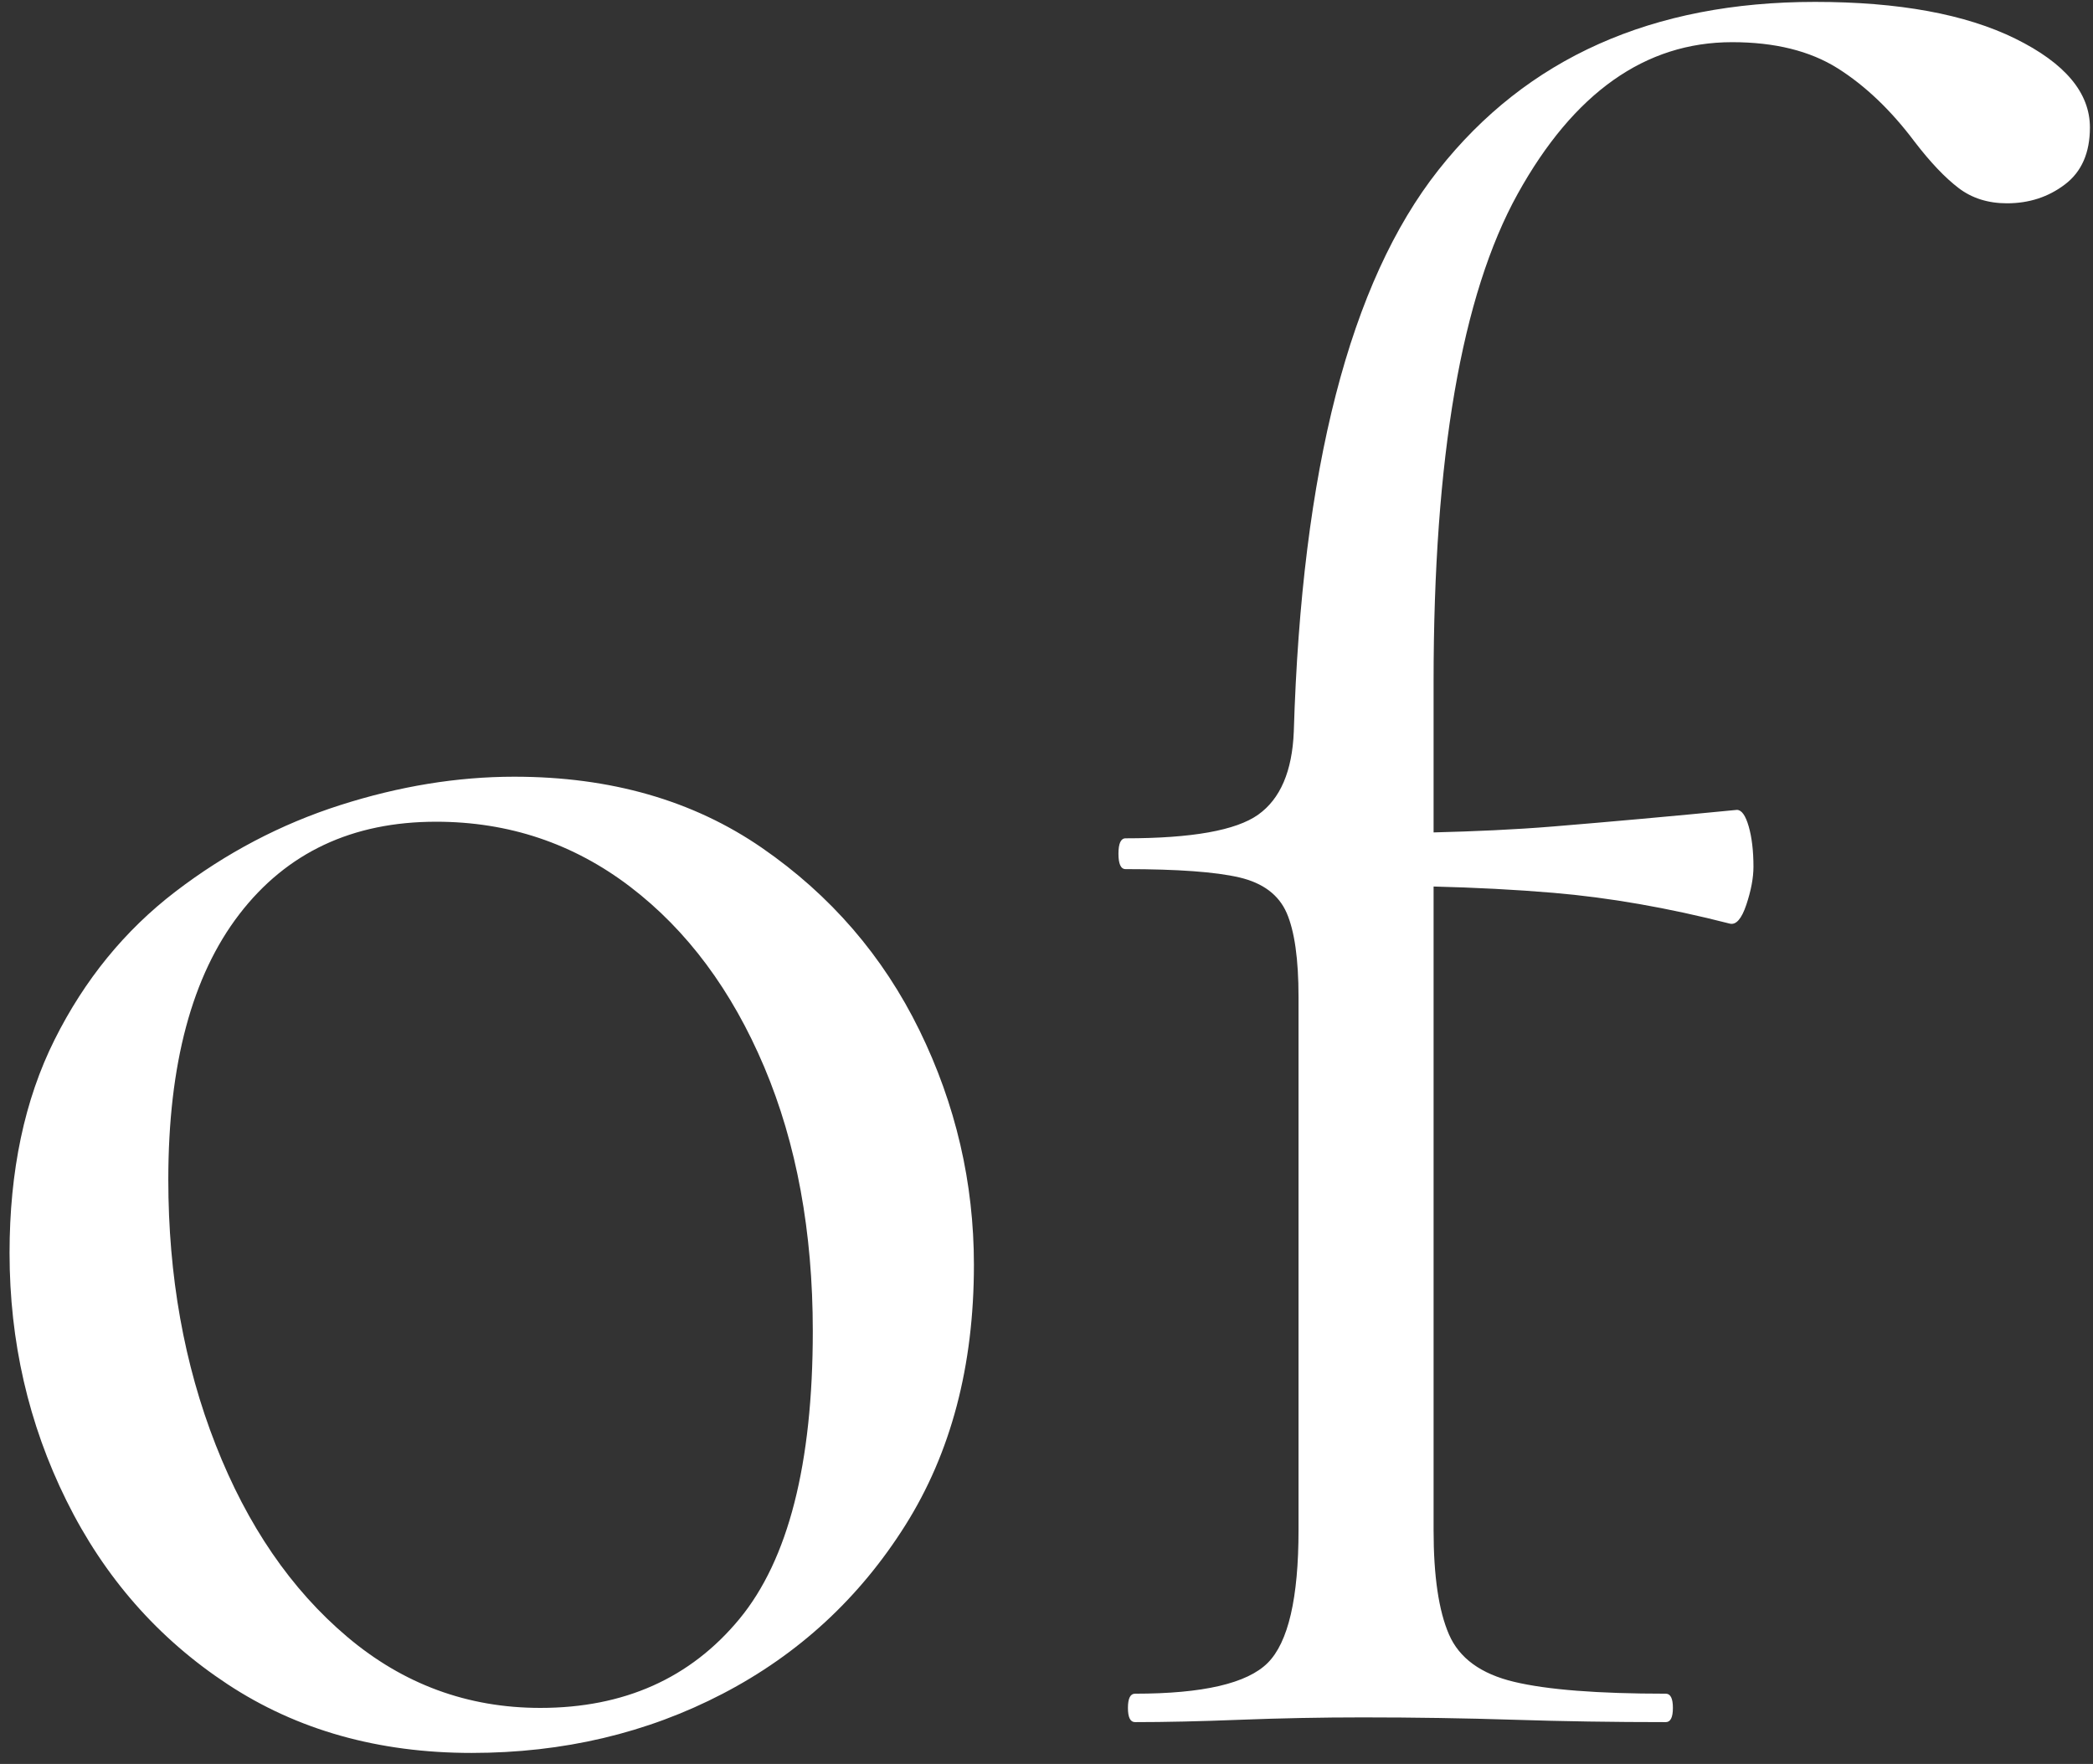 <svg 
 xmlns="http://www.w3.org/2000/svg"
 xmlns:xlink="http://www.w3.org/1999/xlink"
 width="159px" height="134px">
<rect width="100%" height="100%" fill="#333333" stroke="none"/>
<path fill-rule="evenodd"  fill="rgb(255, 255, 255)"
 d="M156.876,14.004 C155.616,14.966 154.145,15.444 152.466,15.444 C151.026,15.444 149.794,15.056 148.776,14.274 C147.755,13.495 146.644,12.325 145.446,10.764 C143.646,8.365 141.694,6.506 139.596,5.184 C137.495,3.865 134.826,3.204 131.586,3.204 C124.985,3.204 119.554,7.046 115.296,14.724 C111.035,22.405 108.906,34.766 108.906,51.804 L108.906,63.236 C111.995,63.157 115.042,63.027 117.996,62.784 C122.375,62.424 127.024,62.005 131.946,61.524 C132.306,61.524 132.604,61.946 132.846,62.784 C133.085,63.625 133.206,64.646 133.206,65.844 C133.206,66.685 133.026,67.644 132.666,68.724 C132.306,69.804 131.884,70.285 131.406,70.164 C126.726,68.966 122.254,68.184 117.996,67.824 C115.095,67.579 112.058,67.424 108.906,67.346 L108.906,116.244 C108.906,119.726 109.294,122.364 110.076,124.164 C110.855,125.964 112.506,127.165 115.026,127.764 C117.546,128.366 121.385,128.664 126.546,128.664 C126.906,128.664 127.086,129.024 127.086,129.744 C127.086,130.464 126.906,130.824 126.546,130.824 C122.586,130.824 118.744,130.765 115.026,130.644 C111.305,130.526 107.466,130.464 103.506,130.464 C100.384,130.464 97.296,130.526 94.236,130.644 C91.176,130.765 88.504,130.824 86.226,130.824 C85.866,130.824 85.686,130.464 85.686,129.744 C85.686,129.024 85.866,128.664 86.226,128.664 C91.384,128.664 94.745,127.885 96.306,126.324 C97.864,124.766 98.646,121.405 98.646,116.244 L98.646,75.744 C98.646,72.864 98.345,70.735 97.746,69.354 C97.144,67.976 95.946,67.076 94.146,66.654 C92.346,66.235 89.466,66.024 85.506,66.024 C85.146,66.024 84.966,65.636 84.966,64.854 C84.966,64.075 85.146,63.684 85.506,63.684 C90.546,63.684 93.904,63.085 95.586,61.884 C97.265,60.686 98.165,58.585 98.286,55.584 C98.885,35.666 102.544,21.446 109.266,12.924 C115.985,4.405 125.525,0.144 137.886,0.144 C144.245,0.144 149.316,1.075 153.096,2.934 C156.876,4.796 158.766,7.046 158.766,9.684 C158.766,11.605 158.136,13.045 156.876,14.004 ZM54.906,128.664 C49.146,131.662 42.784,133.164 35.826,133.164 C28.744,133.164 22.565,131.423 17.286,127.944 C12.004,124.465 7.926,119.816 5.046,113.994 C2.166,108.175 0.726,101.906 0.726,95.184 C0.726,88.946 1.865,83.546 4.146,78.984 C6.424,74.425 9.484,70.676 13.326,67.734 C17.165,64.795 21.336,62.604 25.836,61.164 C30.336,59.724 34.746,59.004 39.066,59.004 C46.384,59.004 52.656,60.804 57.876,64.404 C63.096,68.004 67.084,72.625 69.846,78.264 C72.605,83.906 73.986,89.846 73.986,96.084 C73.986,103.765 72.245,110.366 68.766,115.884 C65.284,121.405 60.666,125.666 54.906,128.664 ZM58.056,81.054 C55.595,75.235 52.206,70.676 47.886,67.374 C43.566,64.075 38.644,62.424 33.126,62.424 C26.764,62.424 21.786,64.764 18.186,69.444 C14.586,74.124 12.786,80.846 12.786,89.604 C12.786,96.925 13.984,103.644 16.386,109.764 C18.785,115.884 22.115,120.744 26.376,124.344 C30.634,127.944 35.525,129.744 41.046,129.744 C47.405,129.744 52.445,127.494 56.166,122.994 C59.884,118.494 61.746,111.204 61.746,101.124 C61.746,93.564 60.514,86.876 58.056,81.054 Z"/>
</svg>